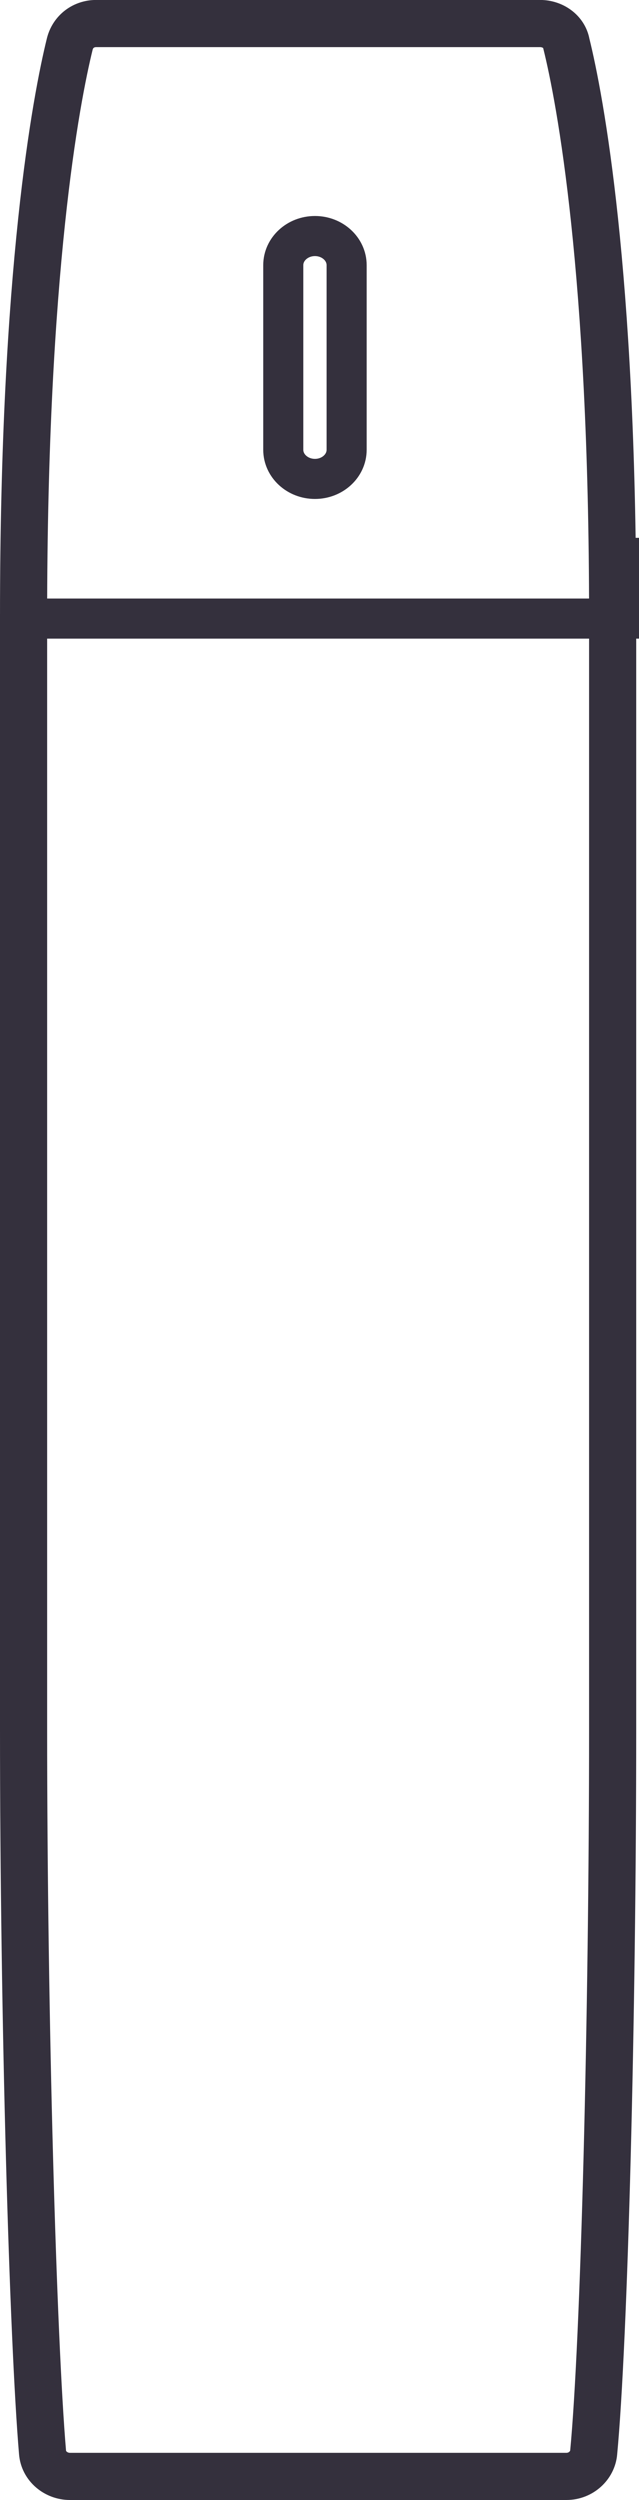 <svg height="53" viewBox="0 0 13.555 53" width="13.555" xmlns="http://www.w3.org/2000/svg"><g fill="none" fill-rule="evenodd"><path d="m-26.5-5.5h64v64h-64z"/><g stroke="#34303d" transform="translate(.5 .5)"><path d="m6.27 52h-5.288c-.29 0-.558-.213-.58-.512-.201-2.365-.402-9.185-.402-15.344 0-6.692 0-23.379 0-23.379l.112-.085-.112-.107c0-7.331.692-10.975.982-12.148.067-.256.29-.426.558-.426h4.708 4.708c.268 0 .513.17.558.426.29 1.172.982 4.816.982 12.148l-.112.107.112.085v23.379c0 6.159-.179 12.979-.402 15.344-.022.277-.268.512-.58.512z"/><g stroke-width=".85"><path d="m12.63 11.327h-.134v1.287h.134z"/><path d="m.134 12.614h12.227"/><path d="m6.181 9.653c-.371 0-.672-.277-.672-.617v-3.915c0-.34.301-.617.672-.617.371 0 .672.277.672.617v3.915c0 .34-.301.617-.672.617z"/></g></g></g></svg>